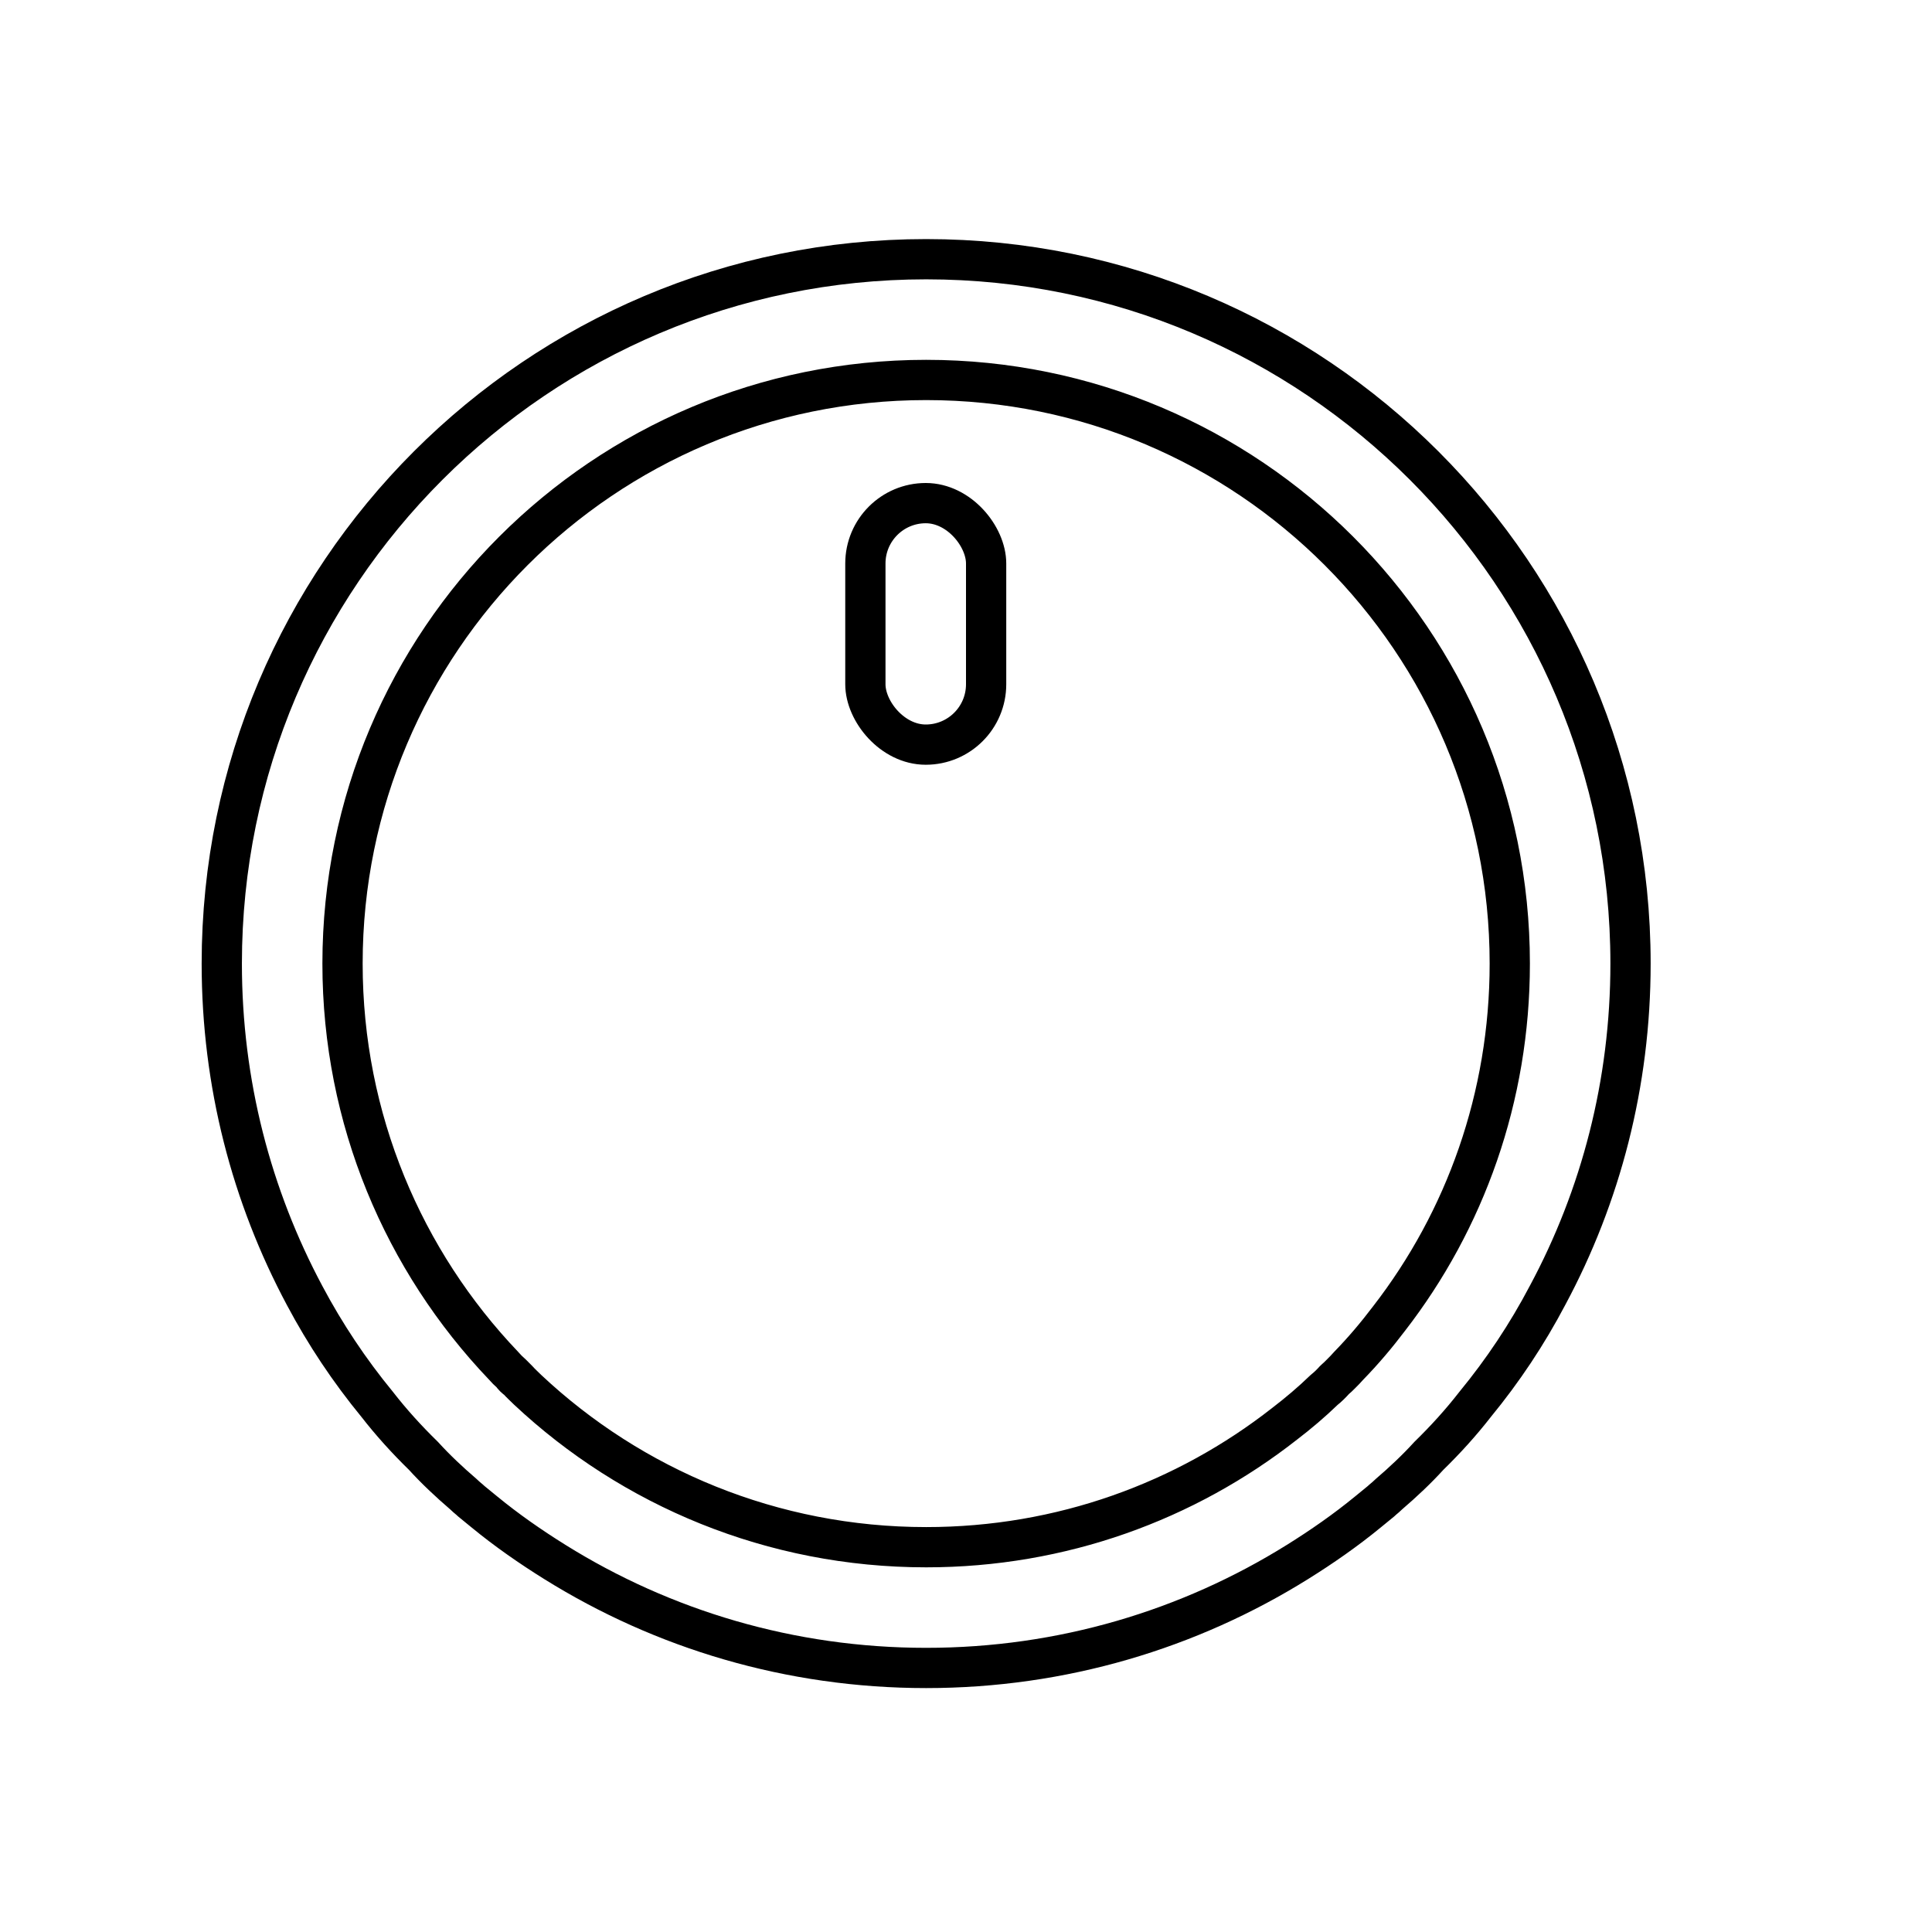 <svg width="48" height="48" viewBox="0 0 48 48" fill="none" xmlns="http://www.w3.org/2000/svg">
<path d="M38.45 32.18C37.94 33.15 37.34 34.05 36.65 34.89C36.3 35.34 35.92 35.76 35.5 36.17C35.2 36.5 34.86 36.82 34.51 37.12C34.46 37.17 34.4 37.22 34.34 37.27L34.32 37.29C34.21 37.38 34.1 37.47 33.99 37.56C33.43 38.02 32.84 38.43 32.23 38.81C29.55 40.48 26.39 41.44 23.01 41.44C19.63 41.44 16.47 40.48 13.79 38.81C13.18 38.43 12.59 38.02 12.03 37.56C11.92 37.47 11.81 37.38 11.7 37.29L11.68 37.27C11.62 37.22 11.56 37.17 11.51 37.12C11.16 36.82 10.82 36.5 10.52 36.17C10.1 35.76 9.72 35.34 9.37 34.89C8.68 34.05 8.08 33.15 7.57 32.19C6.25 29.72 5.51 26.92 5.51 23.94C5.51 14.28 13.35 6.44 23.01 6.44C32.67 6.44 40.51 14.28 40.51 23.94C40.51 26.92 39.77 29.72 38.45 32.18ZM23.01 9.44C15 9.44 8.51 15.93 8.51 23.94C8.51 27.81 10.03 31.33 12.51 33.93C12.57 34 12.64 34.07 12.71 34.13C12.75 34.19 12.8 34.24 12.86 34.28C12.94 34.37 13.03 34.45 13.11 34.53C15.7 36.96 19.19 38.44 23.01 38.44C26.37 38.44 29.46 37.3 31.92 35.37C32.26 35.11 32.59 34.83 32.9 34.53C32.99 34.46 33.08 34.37 33.16 34.28C33.21 34.24 33.26 34.19 33.31 34.14C33.38 34.07 33.45 34 33.51 33.93C33.87 33.56 34.2 33.17 34.51 32.76C36.4 30.32 37.51 27.26 37.51 23.94C37.51 15.93 31.02 9.44 23.01 9.44ZM12.71 34.13C12.75 34.19 12.8 34.24 12.86 34.28ZM12.71 34.13C12.75 34.19 12.8 34.24 12.86 34.28ZM12.71 34.13C12.75 34.19 12.8 34.24 12.86 34.28ZM12.71 34.13C12.75 34.19 12.8 34.24 12.86 34.28ZM12.71 34.13C12.75 34.19 12.8 34.24 12.86 34.28Z" stroke="black" stroke-linecap="round" stroke-linejoin="round"/>
<rect x="21.5" y="12.5" width="3" height="6" rx="1.5" stroke="black"/>
</svg>
